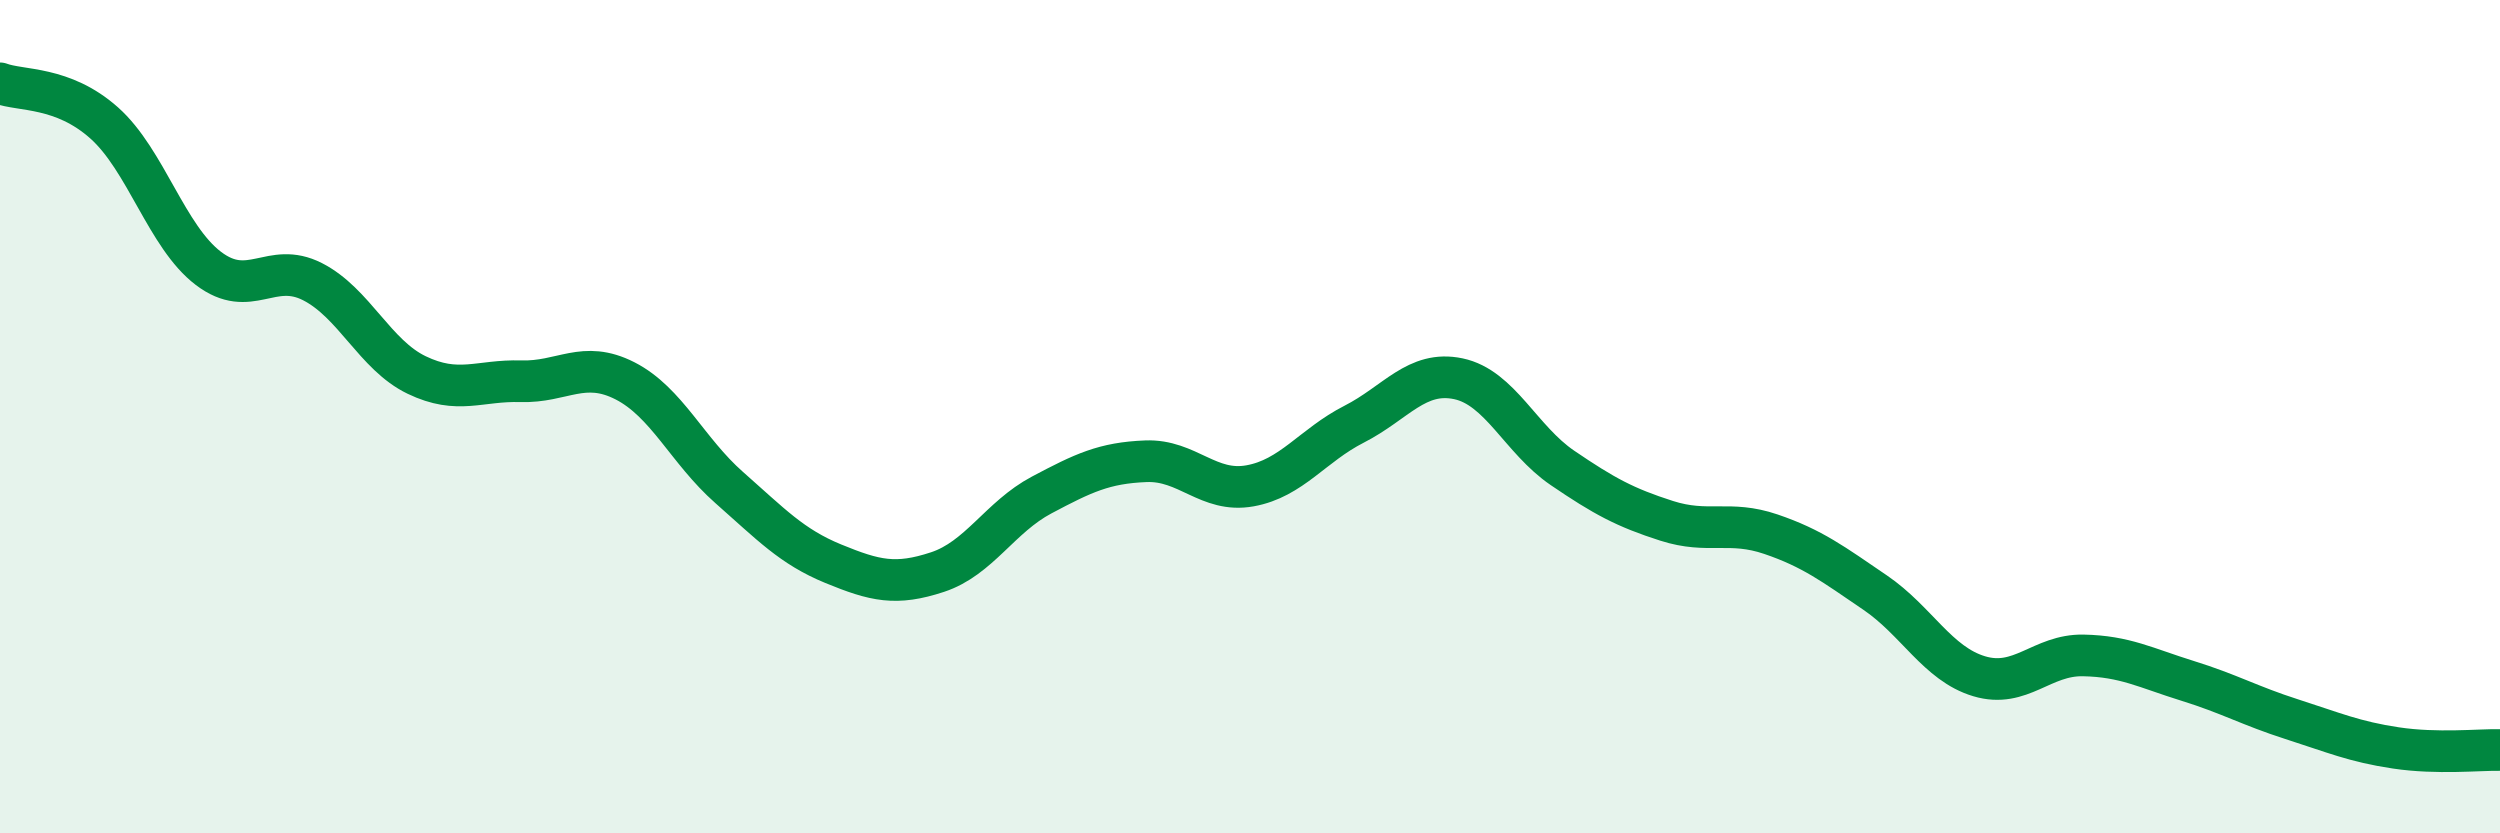 
    <svg width="60" height="20" viewBox="0 0 60 20" xmlns="http://www.w3.org/2000/svg">
      <path
        d="M 0,2 C 0.5,2.19 1.5,2.06 2.5,2.95 C 3.5,3.84 4,5.68 5,6.44 C 6,7.2 6.5,6.25 7.5,6.76 C 8.5,7.27 9,8.52 10,9 C 11,9.48 11.5,9.12 12.5,9.15 C 13.5,9.18 14,8.63 15,9.14 C 16,9.65 16.5,10.82 17.5,11.7 C 18.5,12.58 19,13.12 20,13.53 C 21,13.94 21.5,14.06 22.5,13.73 C 23.5,13.4 24,12.41 25,11.88 C 26,11.35 26.5,11.11 27.5,11.07 C 28.5,11.03 29,11.84 30,11.66 C 31,11.48 31.5,10.69 32.5,10.18 C 33.5,9.67 34,8.88 35,9.09 C 36,9.3 36.5,10.55 37.5,11.23 C 38.5,11.91 39,12.18 40,12.5 C 41,12.82 41.5,12.48 42.5,12.82 C 43.5,13.16 44,13.54 45,14.22 C 46,14.9 46.5,15.93 47.5,16.23 C 48.5,16.53 49,15.71 50,15.73 C 51,15.75 51.5,16.03 52.5,16.34 C 53.5,16.65 54,16.94 55,17.26 C 56,17.58 56.5,17.8 57.5,17.95 C 58.5,18.1 59.5,17.99 60,18L60 20L0 20Z"
        fill="#008740"
        opacity="0.1"
        stroke-linecap="round"
        stroke-linejoin="round"
      />
      <path
        d="M 0,2 C 0.5,2.19 1.5,2.06 2.5,2.95 C 3.5,3.84 4,5.68 5,6.44 C 6,7.2 6.5,6.25 7.5,6.76 C 8.5,7.27 9,8.52 10,9 C 11,9.48 11.5,9.12 12.5,9.15 C 13.5,9.18 14,8.63 15,9.14 C 16,9.65 16.5,10.82 17.5,11.7 C 18.5,12.58 19,13.12 20,13.53 C 21,13.94 21.5,14.06 22.5,13.73 C 23.5,13.4 24,12.41 25,11.88 C 26,11.35 26.5,11.11 27.5,11.07 C 28.5,11.03 29,11.84 30,11.66 C 31,11.48 31.5,10.69 32.5,10.18 C 33.5,9.67 34,8.88 35,9.09 C 36,9.3 36.5,10.55 37.5,11.23 C 38.5,11.91 39,12.18 40,12.5 C 41,12.82 41.5,12.48 42.5,12.82 C 43.5,13.16 44,13.54 45,14.22 C 46,14.9 46.5,15.93 47.5,16.23 C 48.5,16.53 49,15.71 50,15.73 C 51,15.75 51.5,16.03 52.5,16.34 C 53.5,16.65 54,16.94 55,17.26 C 56,17.58 56.5,17.8 57.5,17.95 C 58.5,18.1 59.5,17.99 60,18"
        stroke="#008740"
        stroke-width="1"
        fill="none"
        stroke-linecap="round"
        stroke-linejoin="round"
      />
    </svg>
  